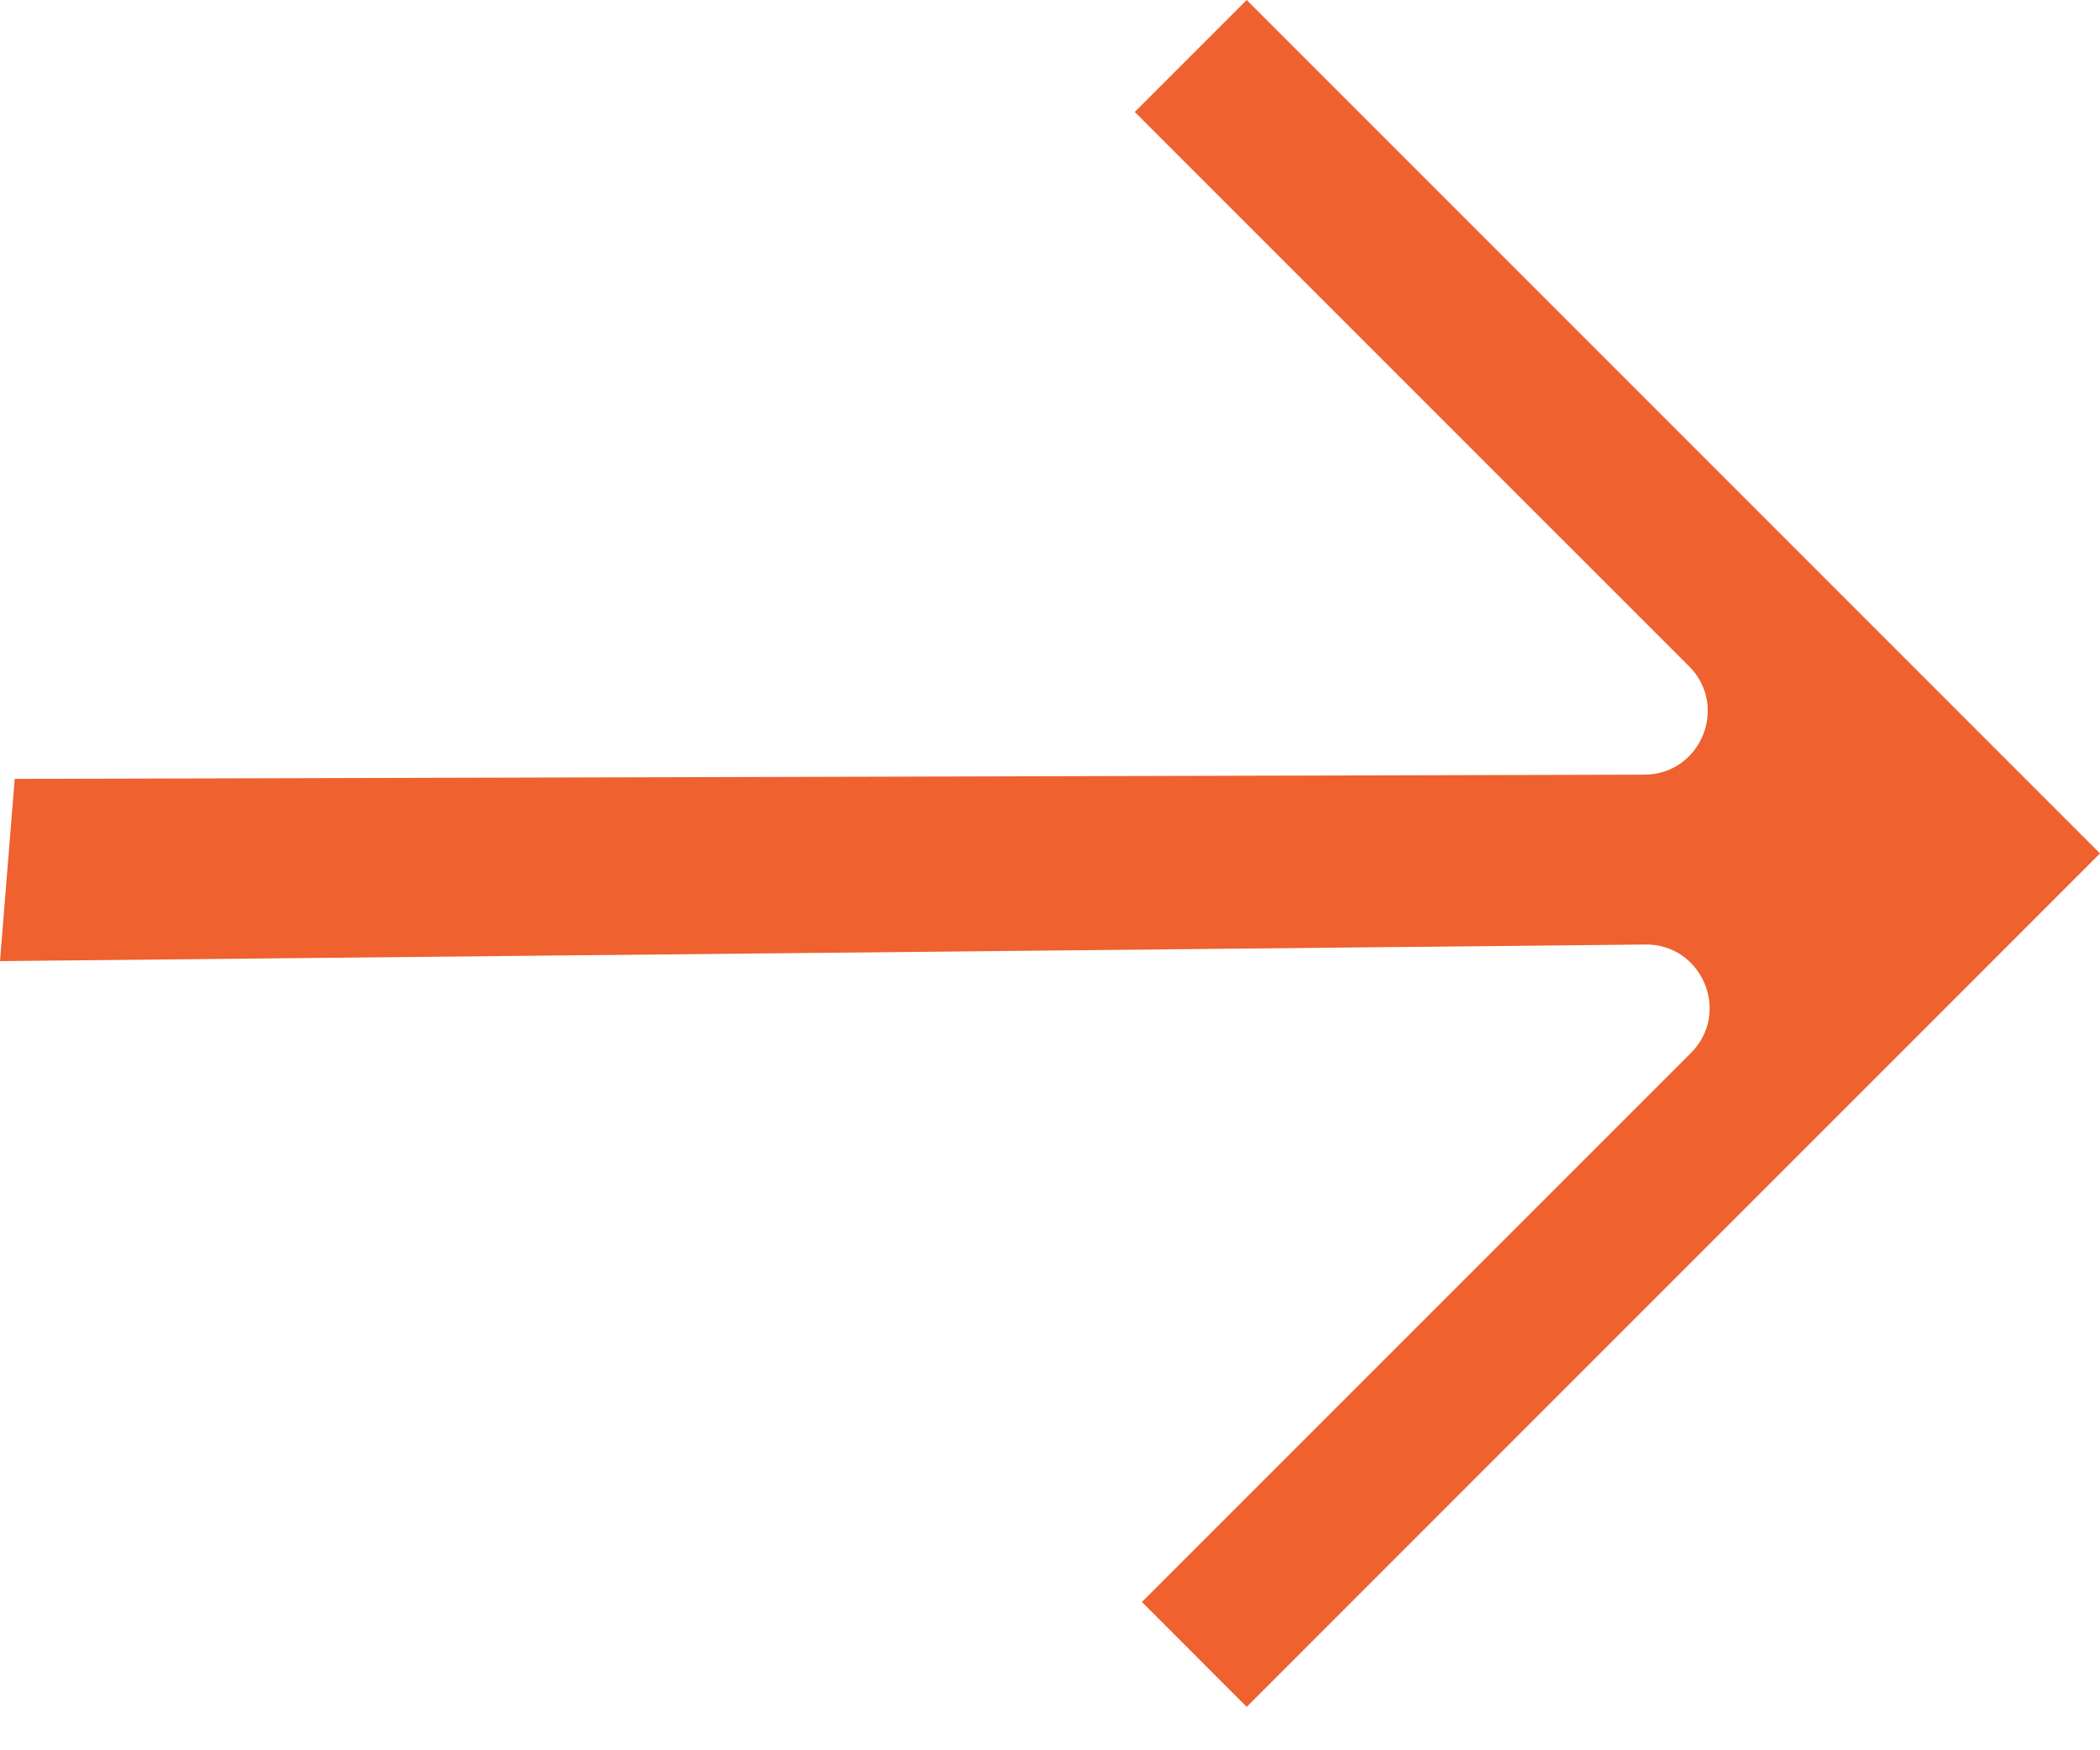 <svg width="30" height="25" viewBox="0 0 30 25" fill="none" xmlns="http://www.w3.org/2000/svg">
<path d="M17.81 24.38L16.313 22.882L24.156 15.04C24.733 14.463 24.314 13.476 23.498 13.491L0 13.728L0.21 11.125L23.491 11.065C24.298 11.062 24.699 10.086 24.129 9.516L16.211 1.599L17.81 0L30 12.19L17.81 24.38Z" fill="#EF612F"/>
</svg>
